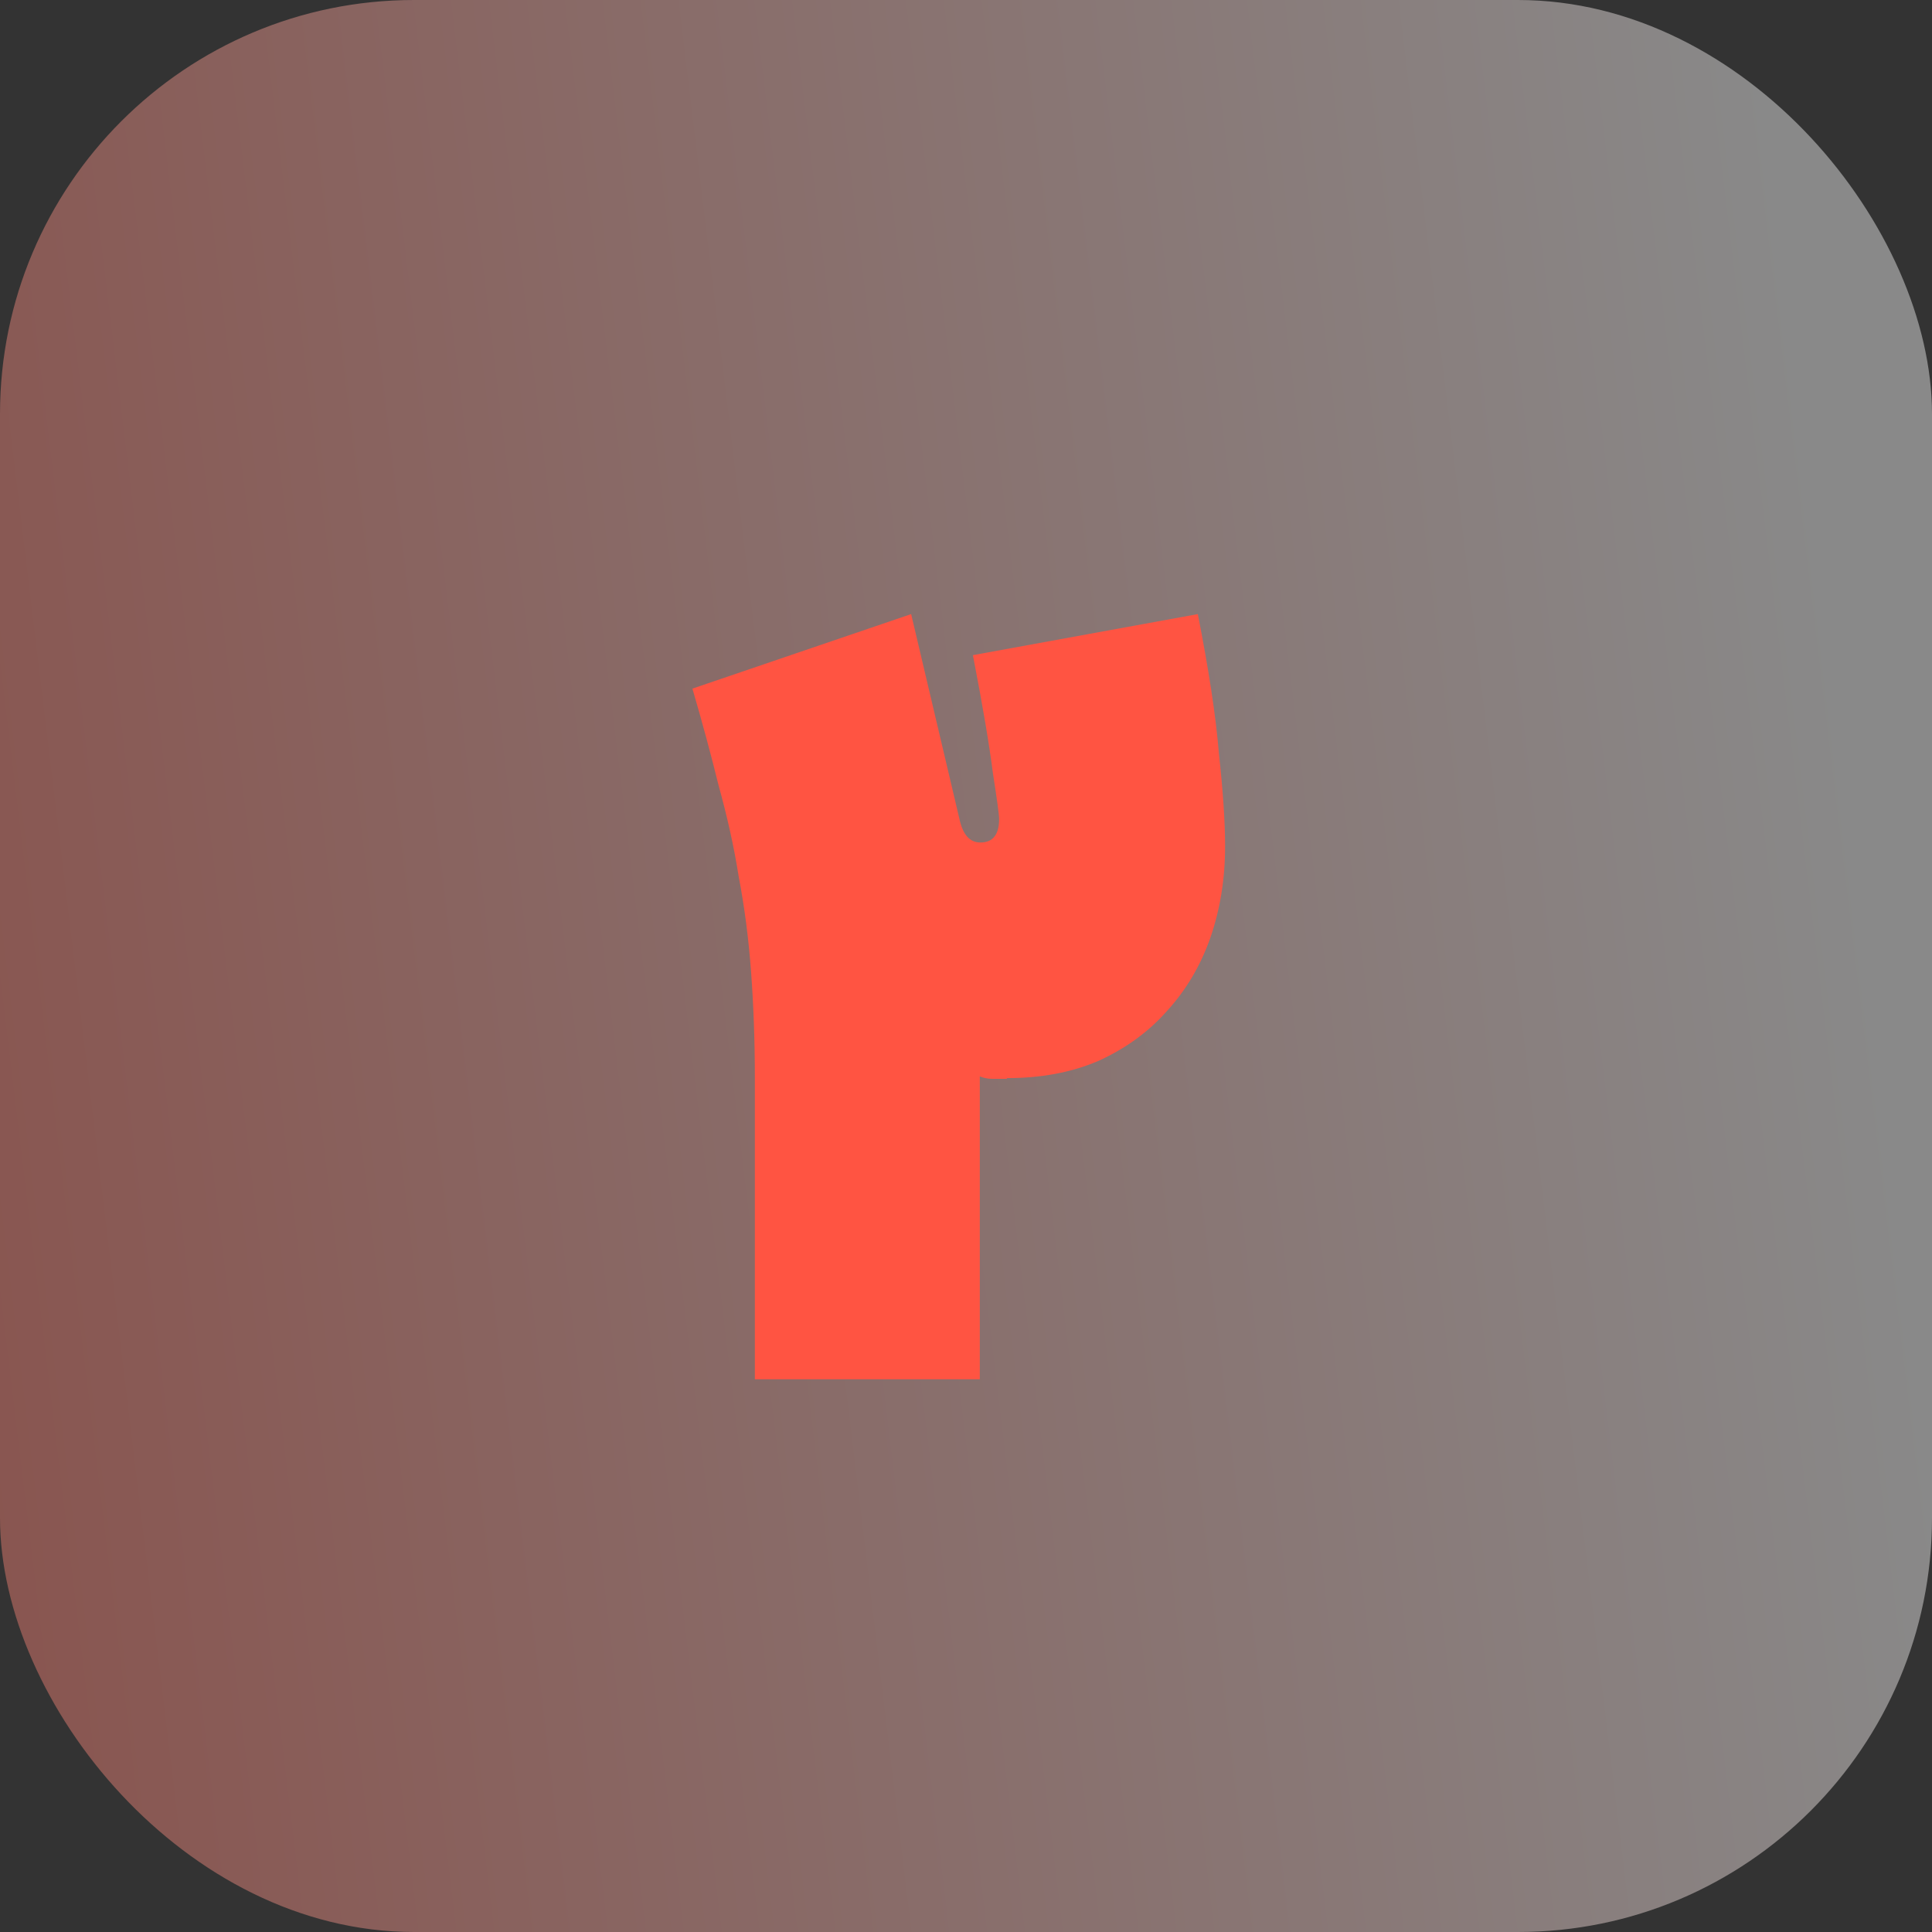 <svg xmlns="http://www.w3.org/2000/svg" xmlns:xlink="http://www.w3.org/1999/xlink" id="Layer_2" data-name="Layer 2" viewBox="0 0 56 56"><rect x="0" y="0" width="56" height="56" fill="#333333" stroke="none"/><defs><style>      .cls-1 {        fill: #ff5442;      }      .cls-1, .cls-2 {        stroke-width: 0px;      }      .cls-2 {        fill: url(#linear-gradient);        fill-opacity: .42;      }    </style><linearGradient id="linear-gradient" x1="-310.69" y1="102.56" x2="-232.92" y2="111.94" gradientTransform="translate(287 136.79) scale(1 -1)" gradientUnits="userSpaceOnUse"><stop offset="0" stop-color="#ff5442"></stop><stop offset="1" stop-color="#fff"></stop></linearGradient></defs><g id="Layer_1-2" data-name="Layer 1"><g><rect class="cls-2" width="56" height="56" rx="12" ry="12"></rect><path class="cls-1" d="m29.19,31.27h-.43c-.12,0-.24-.02-.36-.07v8.78h-6.52v-8.71c0-1.13-.04-2.16-.11-3.1-.07-.96-.19-1.88-.36-2.77-.14-.89-.34-1.76-.58-2.63-.22-.89-.47-1.82-.76-2.81l6.34-2.16,1.4,5.94c.1.46.3.68.61.68.36,0,.54-.23.54-.68,0-.12-.06-.56-.18-1.33-.1-.79-.29-1.93-.58-3.42l6.52-1.19c.31,1.58.52,2.93.61,4.03.12,1.1.18,2,.18,2.7,0,.94-.14,1.82-.43,2.66-.29.82-.71,1.52-1.26,2.12-.53.6-1.19,1.08-1.98,1.44-.79.34-1.68.5-2.66.5Z"></path></g></g></svg>